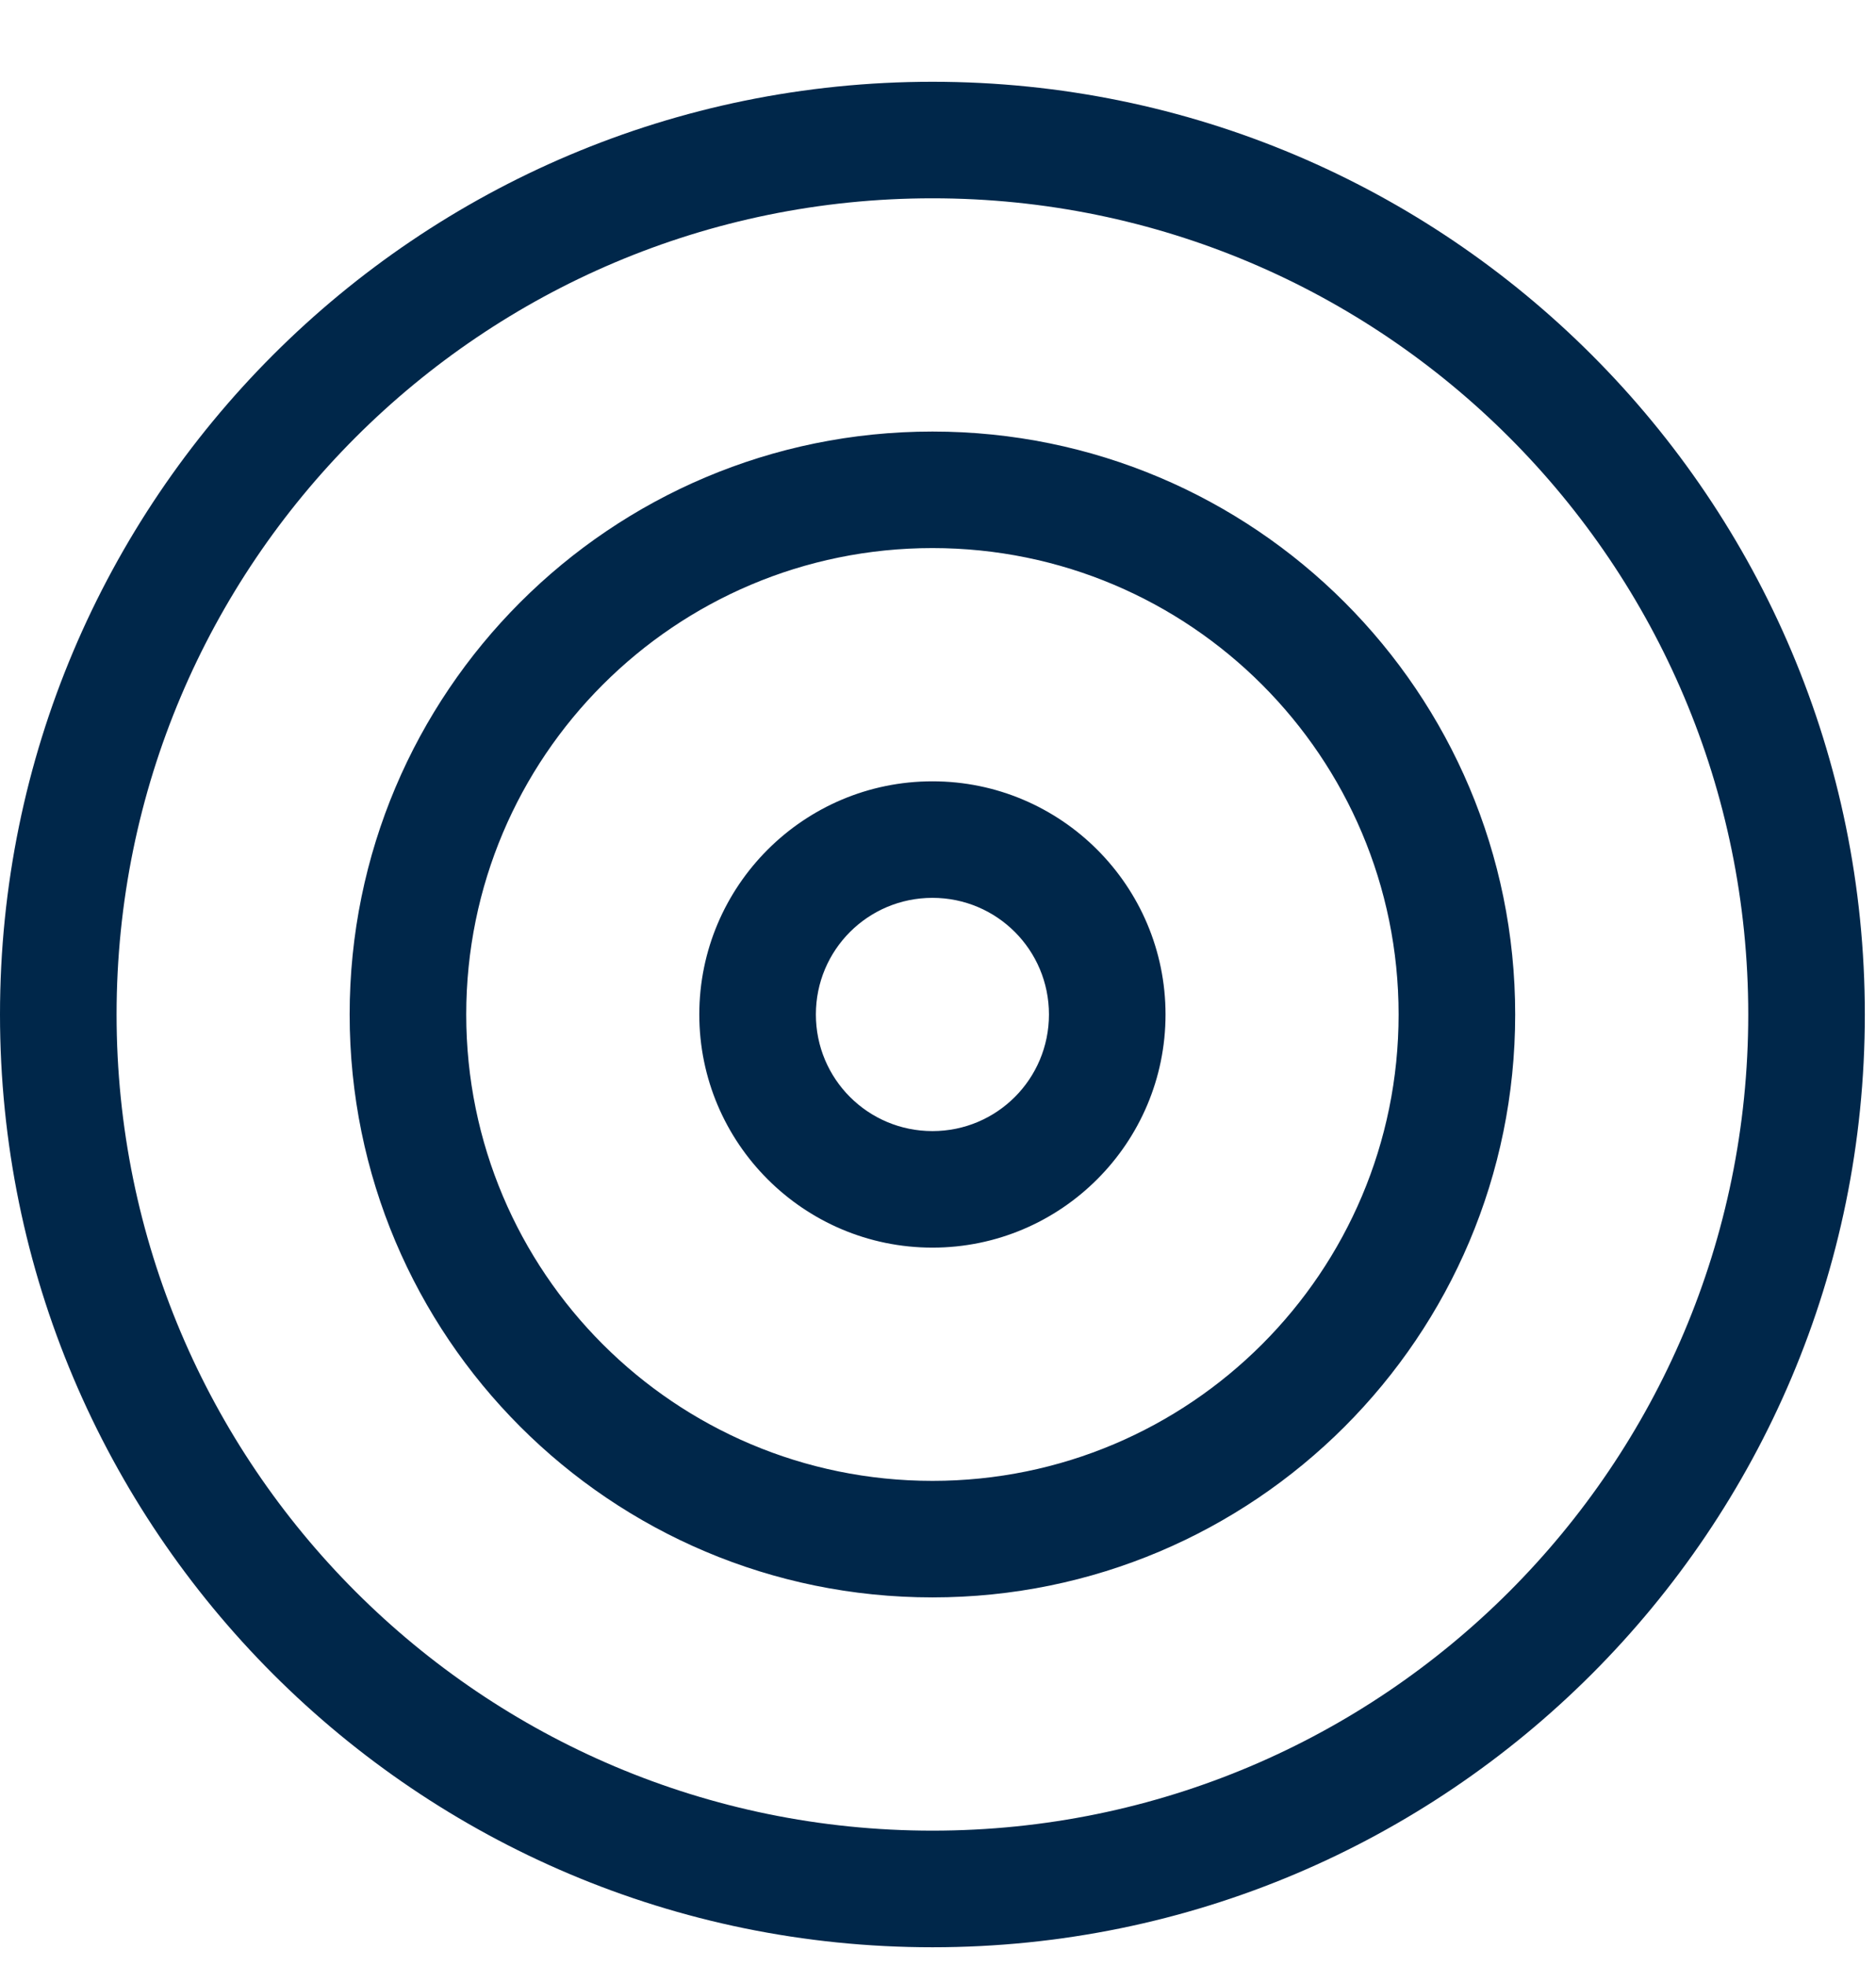 <svg width="21" height="22" viewBox="0 0 21 22" fill="none" xmlns="http://www.w3.org/2000/svg">
<path d="M7.828 11.352C7.828 9.913 8.998 8.743 10.438 8.743C11.877 8.743 13.047 9.913 13.047 11.352C13.047 12.791 11.877 13.961 10.438 13.961C8.998 13.961 7.828 12.791 7.828 11.352ZM10.438 12.657C11.159 12.657 11.742 12.074 11.742 11.352C11.742 10.63 11.159 10.047 10.438 10.047C9.716 10.047 9.133 10.63 9.133 11.352C9.133 12.074 9.716 12.657 10.438 12.657ZM3.914 11.352C3.914 7.748 6.833 4.829 10.438 4.829C14.042 4.829 16.961 7.748 16.961 11.352C16.961 14.956 14.042 17.875 10.438 17.875C6.833 17.875 3.914 14.956 3.914 11.352ZM10.438 16.571C13.32 16.571 15.656 14.235 15.656 11.352C15.656 8.47 13.32 6.133 10.438 6.133C7.555 6.133 5.219 8.47 5.219 11.352C5.219 14.235 7.555 16.571 10.438 16.571ZM20.875 11.352C20.875 17.117 16.203 21.79 10.438 21.79C4.672 21.79 0 17.117 0 11.352C0 5.587 4.672 0.915 10.438 0.915C16.203 0.915 20.875 5.587 20.875 11.352ZM10.438 2.219C5.394 2.219 1.305 6.309 1.305 11.352C1.305 16.395 5.394 20.485 10.438 20.485C15.481 20.485 19.57 16.395 19.57 11.352C19.57 6.309 15.481 2.219 10.438 2.219Z" fill="#00274A"/>
</svg>
